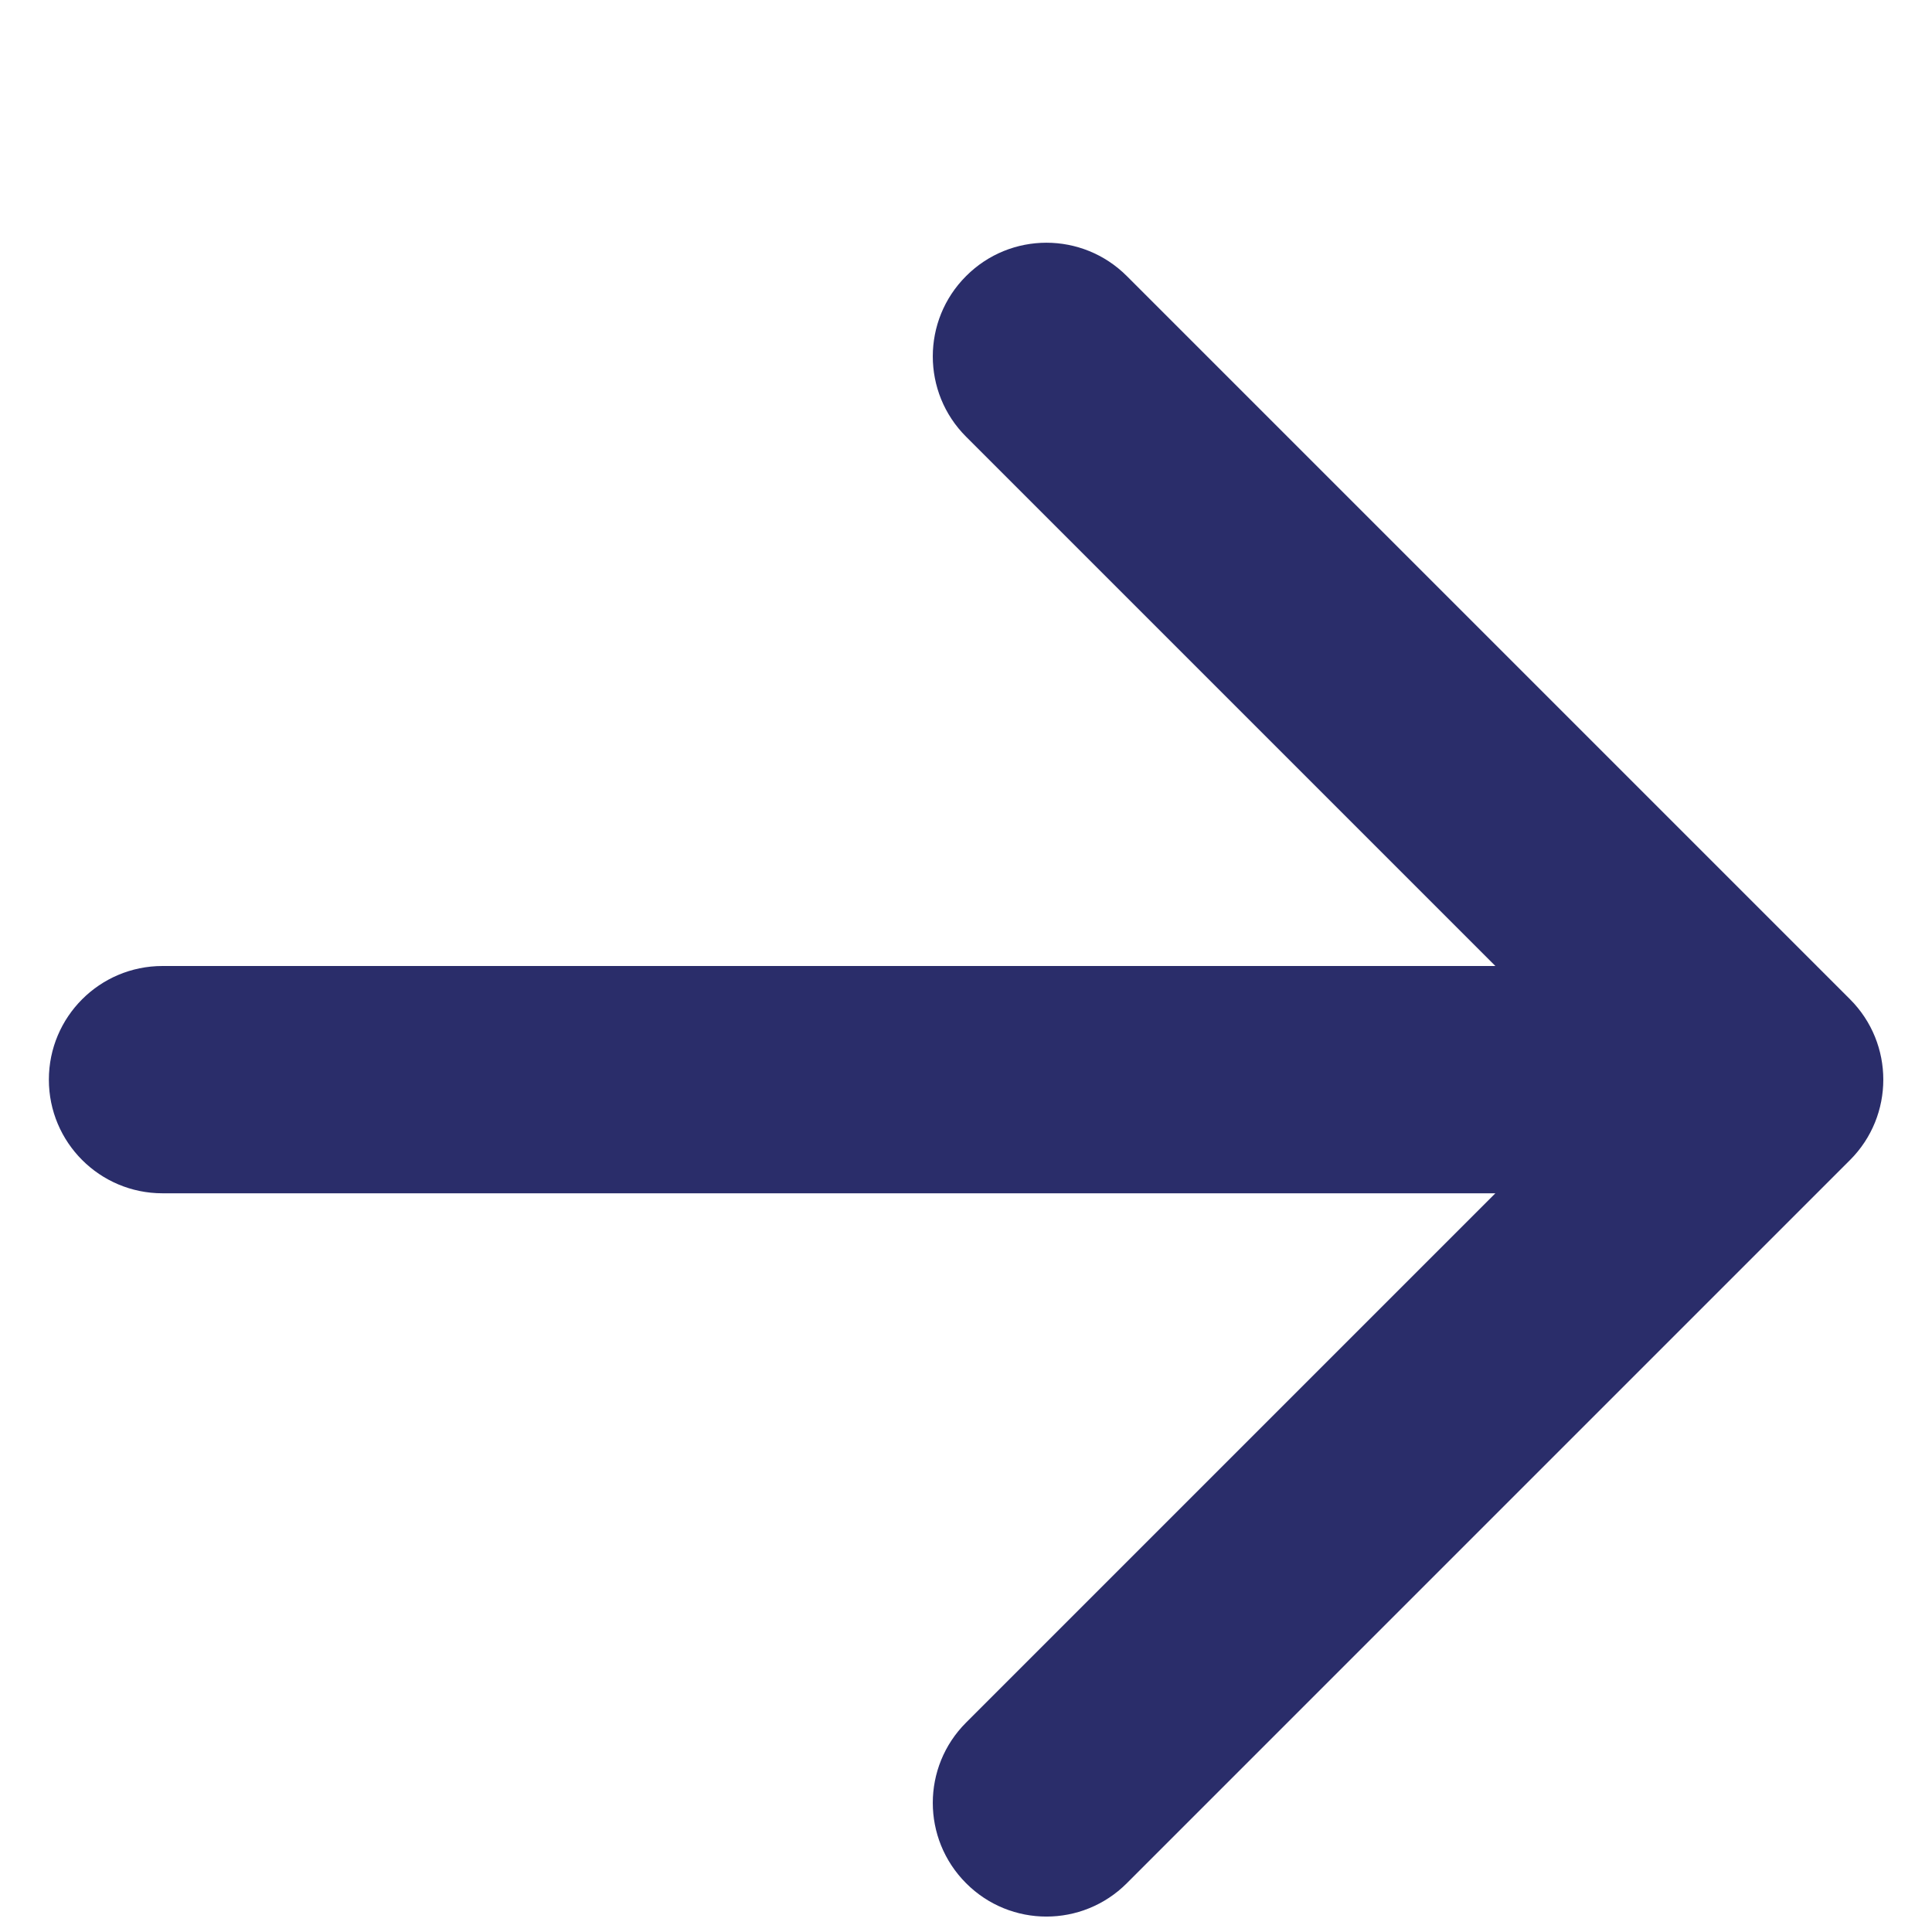 <?xml version="1.0" encoding="UTF-8"?> <svg xmlns="http://www.w3.org/2000/svg" width="17" height="17" viewBox="0 0 17 17" fill="none"><path d="M1.43 8.5C0.877 8.5 0.43 8.948 0.43 9.5C0.43 10.052 0.877 10.5 1.43 10.5V8.5ZM16.279 10.207C16.669 9.817 16.669 9.183 16.279 8.793L9.915 2.429C9.524 2.038 8.891 2.038 8.501 2.429C8.11 2.819 8.11 3.453 8.501 3.843L14.158 9.5L8.501 15.157C8.11 15.547 8.11 16.18 8.501 16.571C8.891 16.962 9.524 16.962 9.915 16.571L16.279 10.207ZM1.43 10.5H15.572V8.5H1.43V10.5Z" fill="#2A2D6A"></path></svg> 